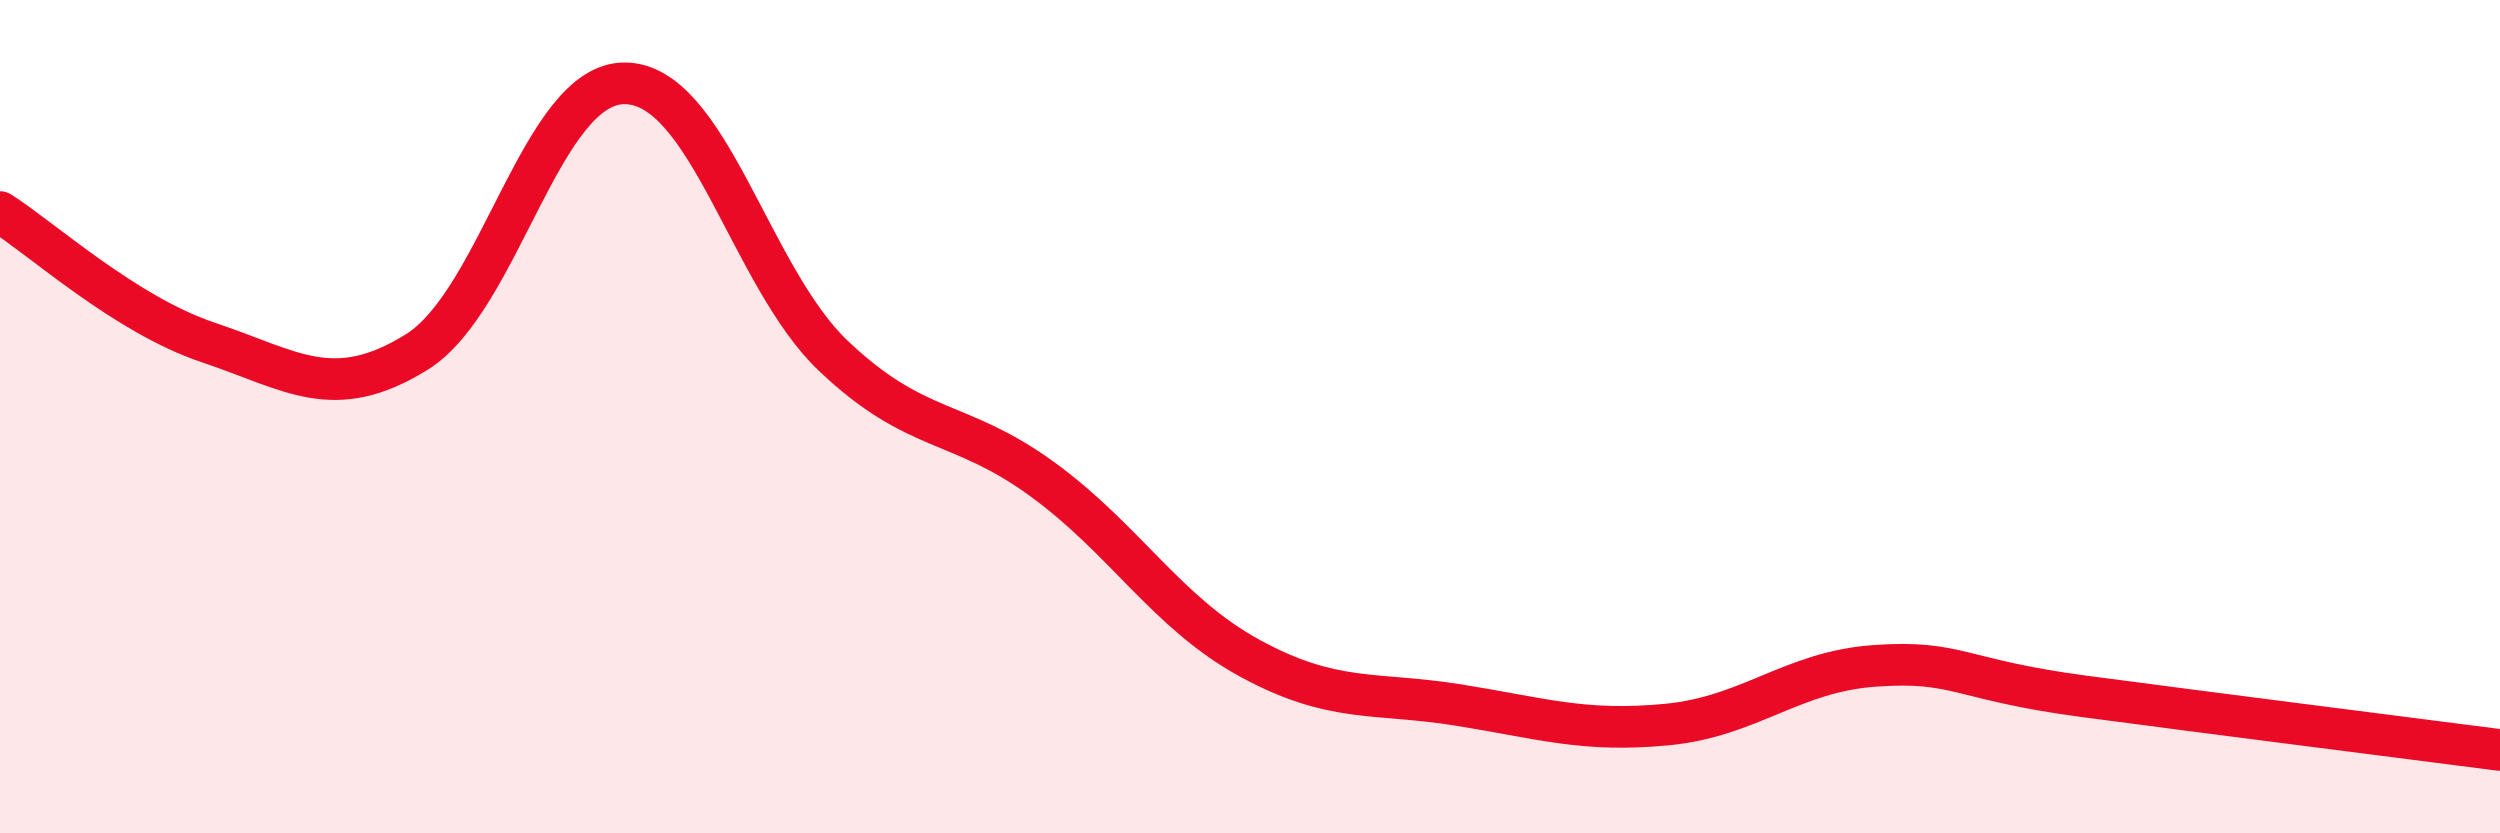 
    <svg width="60" height="20" viewBox="0 0 60 20" xmlns="http://www.w3.org/2000/svg">
      <path
        d="M 0,5.09 C 1,5.72 3,7.55 5,8.22 C 7,8.89 8,9.69 10,8.45 C 12,7.21 13,1.98 15,2 C 17,2.02 18,6.64 20,8.54 C 22,10.44 23,10.04 25,11.49 C 27,12.94 28,14.71 30,15.8 C 32,16.89 33,16.6 35,16.92 C 37,17.24 38,17.58 40,17.39 C 42,17.2 43,16.12 45,15.98 C 47,15.84 47,16.31 50,16.71 C 53,17.11 58,17.74 60,18L60 20L0 20Z"
        fill="#EB0A25"
        opacity="0.1"
        stroke-linecap="round"
        stroke-linejoin="round"
      />
      <path
        d="M 0,5.09 C 1,5.72 3,7.55 5,8.22 C 7,8.89 8,9.69 10,8.45 C 12,7.21 13,1.98 15,2 C 17,2.02 18,6.64 20,8.54 C 22,10.44 23,10.04 25,11.49 C 27,12.94 28,14.71 30,15.8 C 32,16.89 33,16.6 35,16.92 C 37,17.24 38,17.58 40,17.39 C 42,17.2 43,16.12 45,15.98 C 47,15.84 47,16.31 50,16.71 C 53,17.11 58,17.74 60,18"
        stroke="#EB0A25"
        stroke-width="1"
        fill="none"
        stroke-linecap="round"
        stroke-linejoin="round"
      />
    </svg>
  